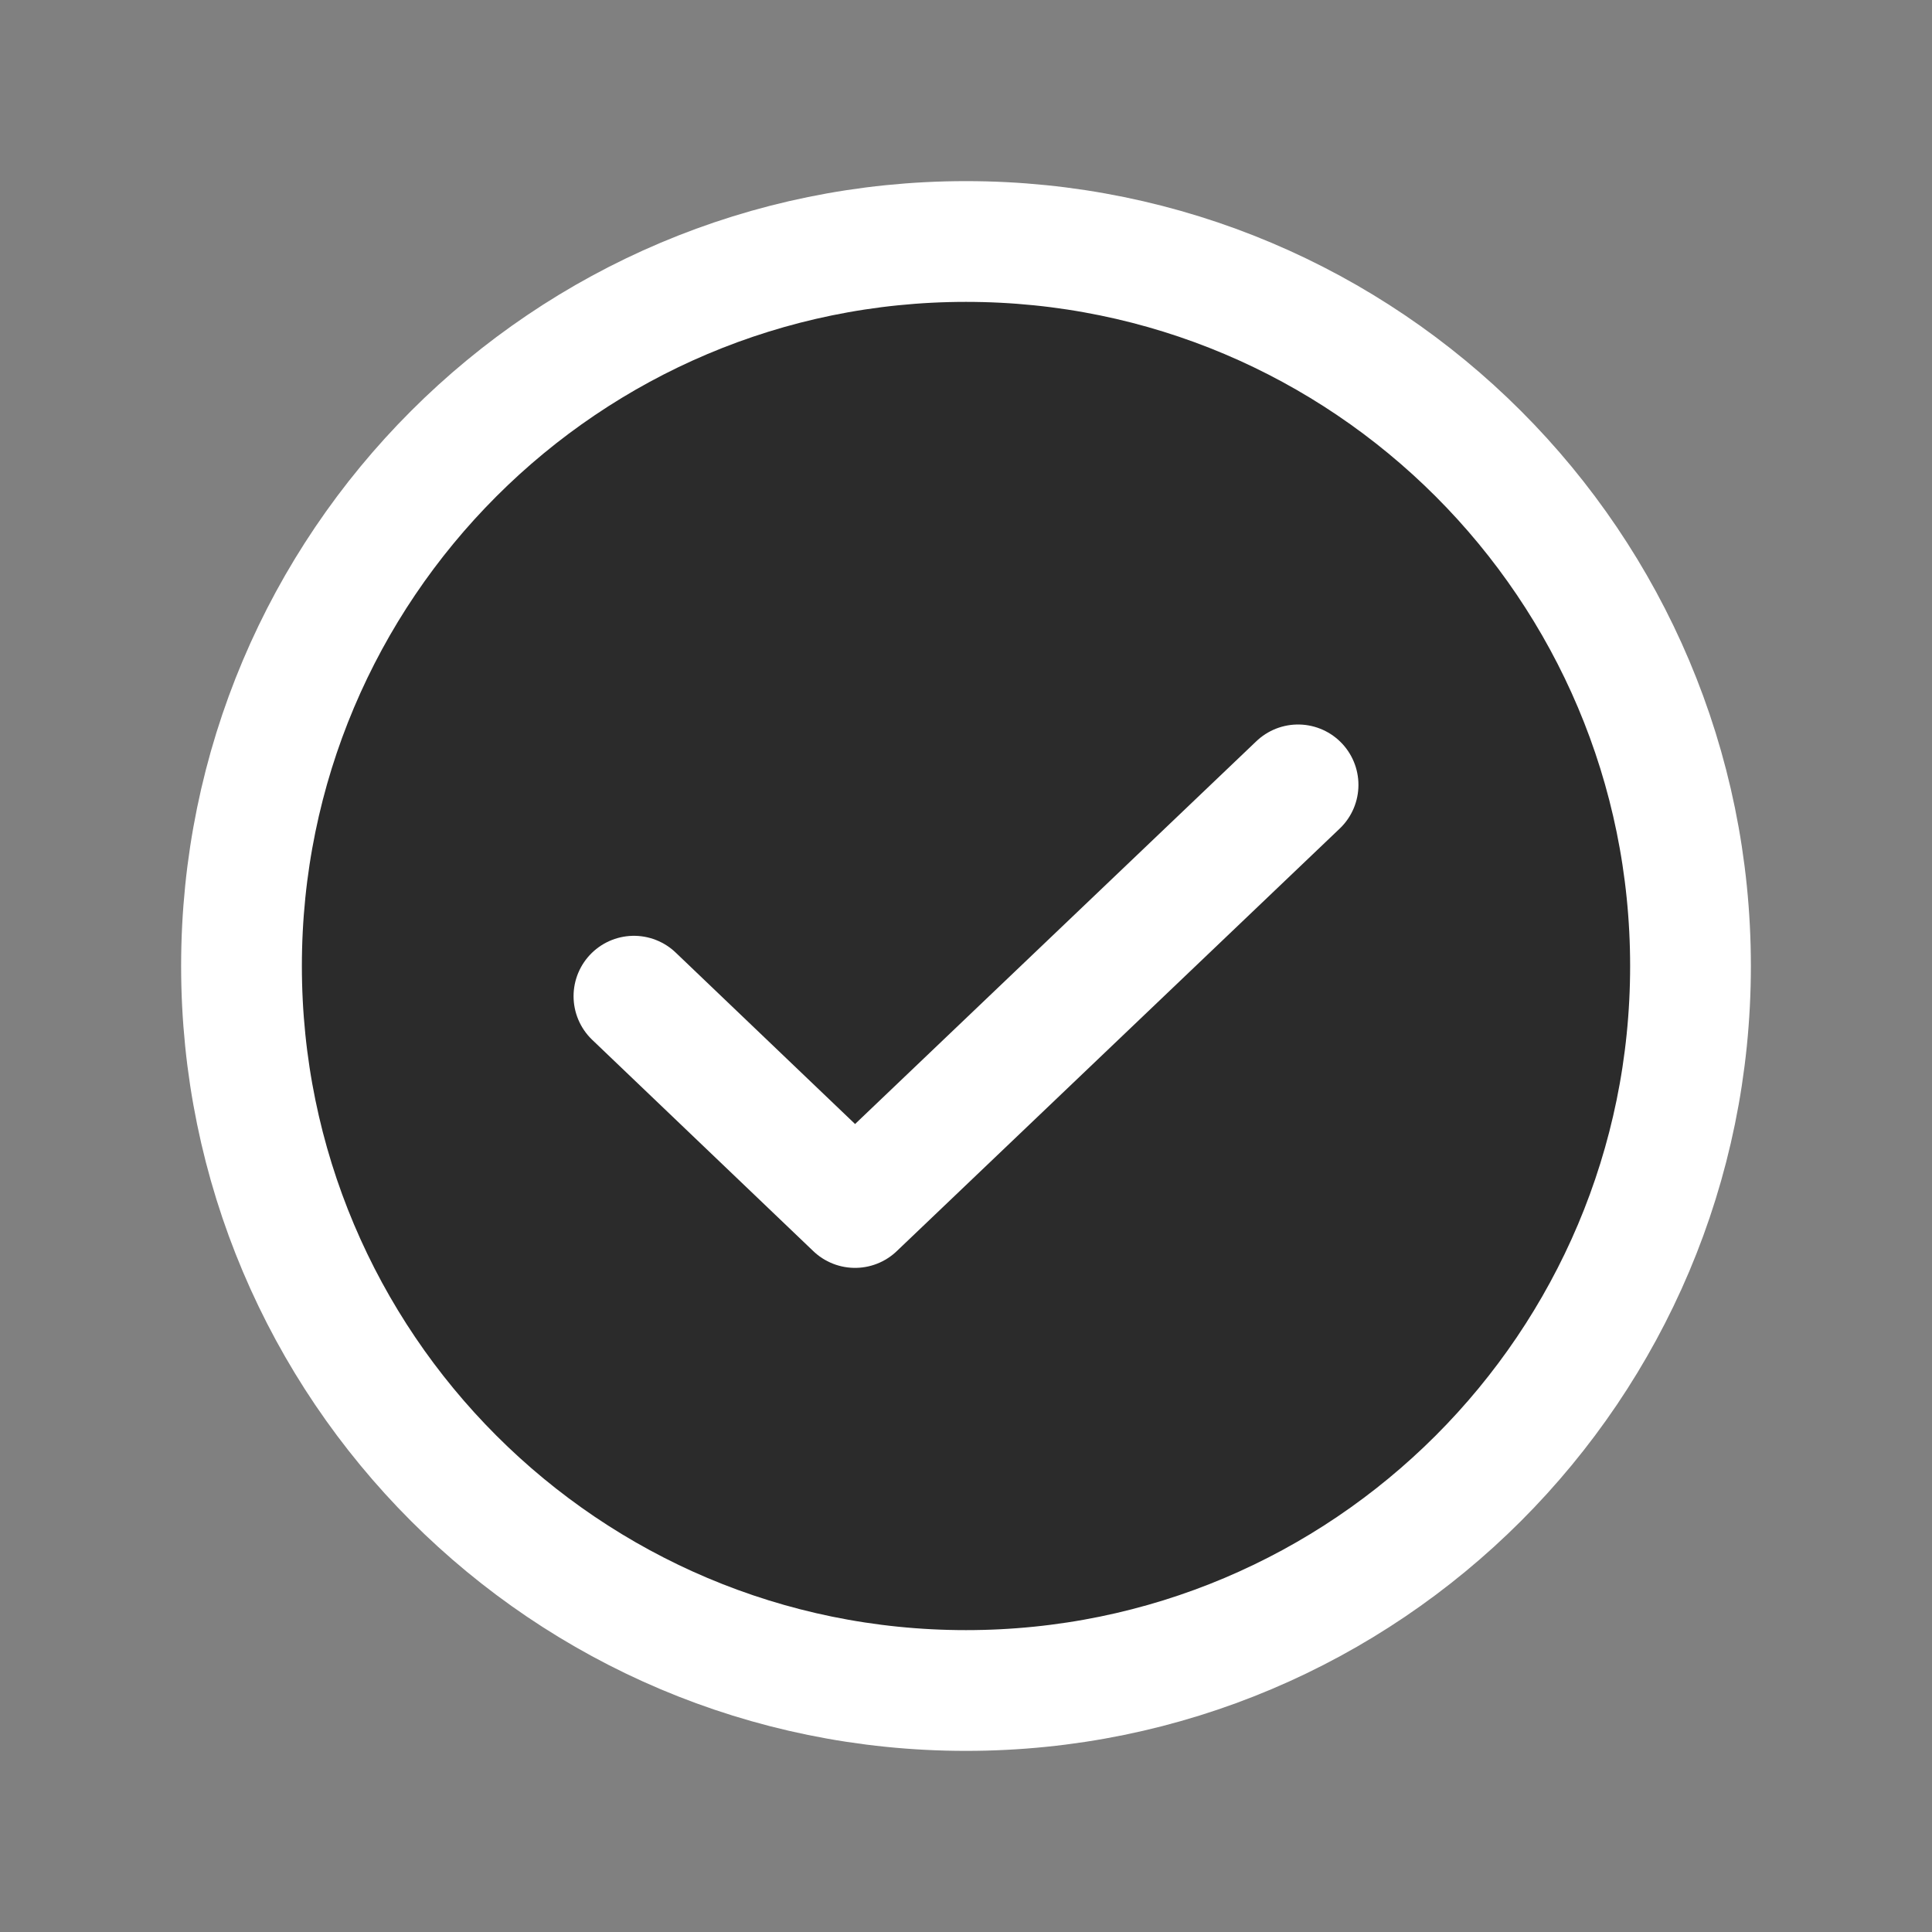<svg width="16" height="16" viewBox="0 0 16 16" fill="none" xmlns="http://www.w3.org/2000/svg">
<rect x="0" y="0" width="16" height="16" fill="#808080" stroke="none"/>
<path d="M8 14C11.314 14 14 11.314 14 8C14 4.686 11.314 2 8 2C4.686 2 2 4.686 2 8C2 11.314 4.686 14 8 14Z" fill="#2B2B2B" stroke="white" stroke-linecap="round" stroke-linejoin="round"/>
<path d="M10.75 6.5L7.081 10L5.25 8.25" stroke="white" stroke-linecap="round" stroke-linejoin="round"/>
</svg>

